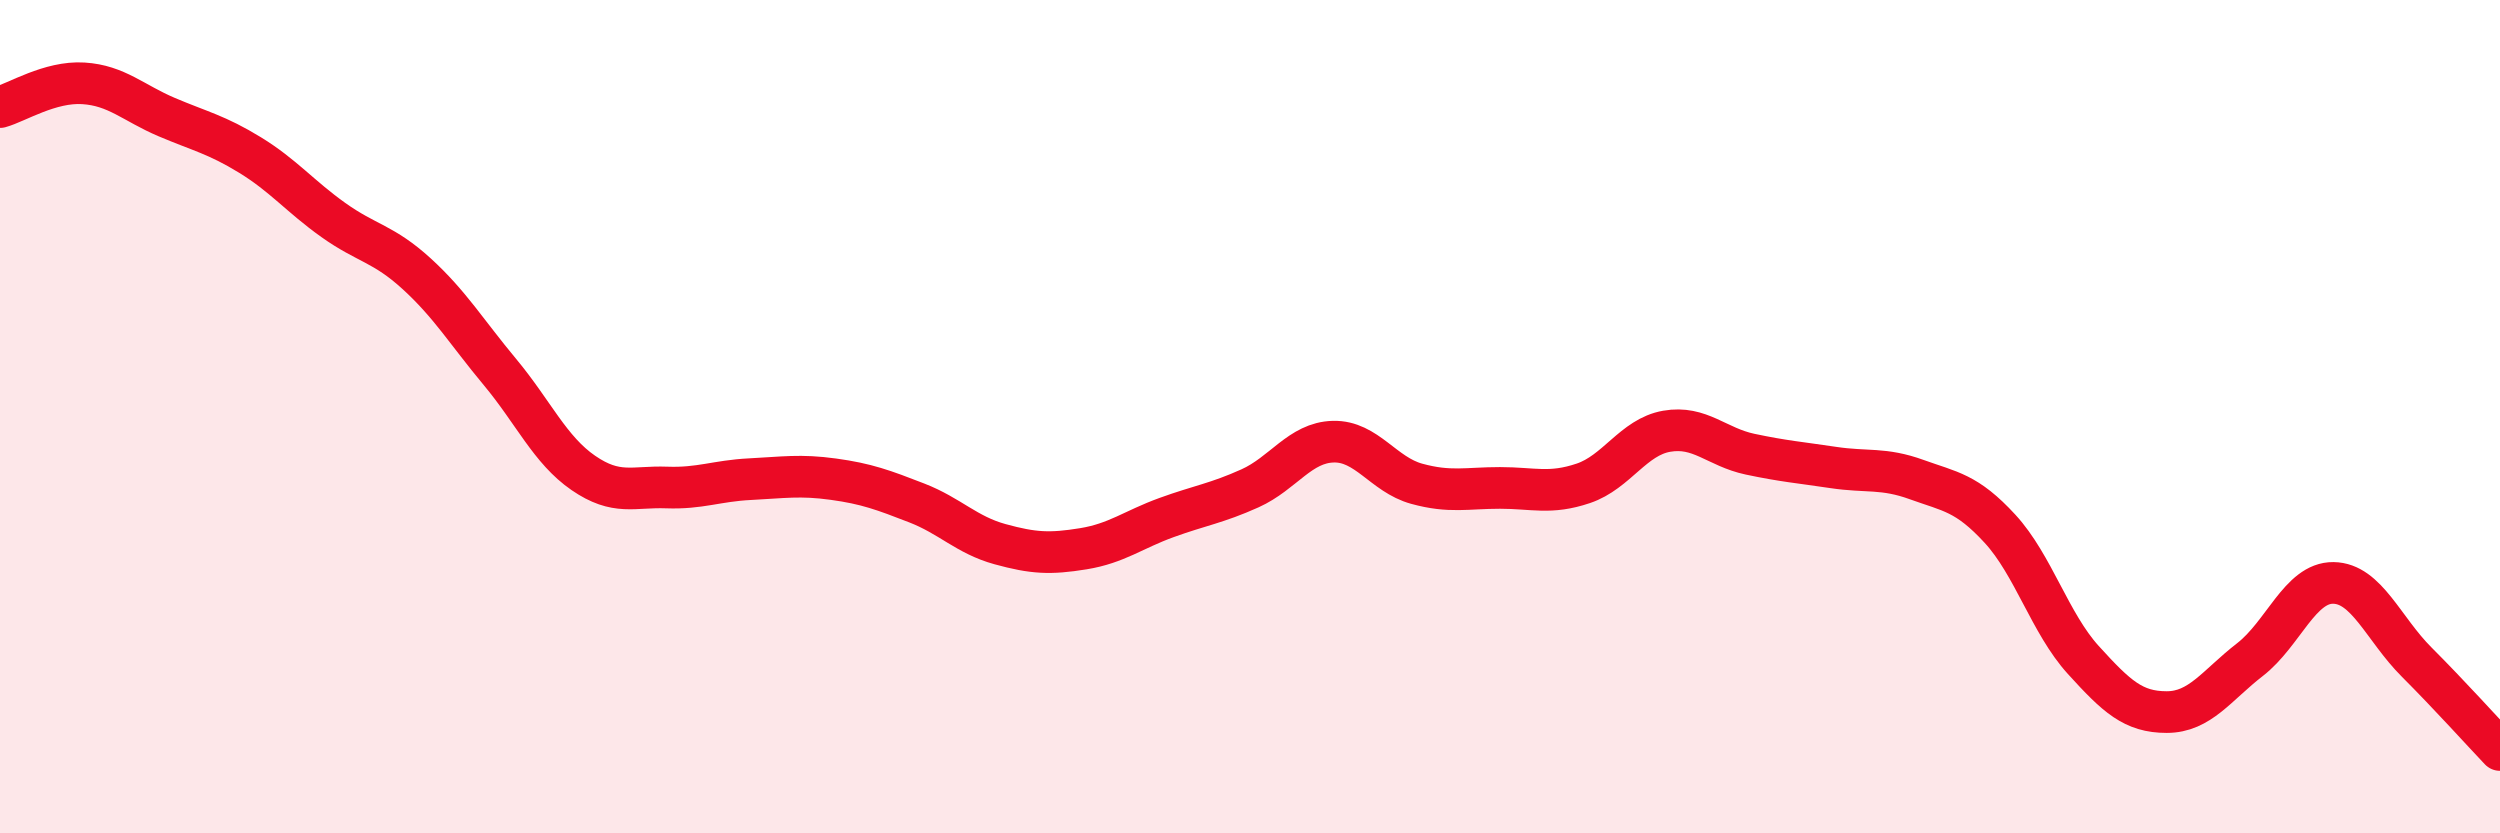
    <svg width="60" height="20" viewBox="0 0 60 20" xmlns="http://www.w3.org/2000/svg">
      <path
        d="M 0,2.57 C 0.4,2.46 1.2,1.95 2,2 C 2.8,2.05 3.2,2.47 4,2.81 C 4.8,3.15 5.2,3.23 6,3.72 C 6.8,4.21 7.2,4.71 8,5.28 C 8.8,5.85 9.2,5.84 10,6.57 C 10.8,7.3 11.2,7.97 12,8.93 C 12.8,9.89 13.2,10.8 14,11.35 C 14.8,11.9 15.2,11.67 16,11.7 C 16.8,11.73 17.2,11.54 18,11.5 C 18.8,11.46 19.2,11.39 20,11.5 C 20.8,11.61 21.2,11.76 22,12.07 C 22.8,12.38 23.2,12.84 24,13.06 C 24.8,13.28 25.2,13.3 26,13.17 C 26.8,13.04 27.2,12.71 28,12.42 C 28.8,12.13 29.2,12.08 30,11.72 C 30.8,11.36 31.2,10.62 32,10.6 C 32.8,10.58 33.2,11.39 34,11.61 C 34.8,11.83 35.2,11.71 36,11.71 C 36.8,11.71 37.2,11.87 38,11.6 C 38.8,11.33 39.2,10.49 40,10.35 C 40.8,10.21 41.2,10.73 42,10.9 C 42.8,11.07 43.2,11.1 44,11.22 C 44.8,11.34 45.2,11.22 46,11.51 C 46.8,11.8 47.2,11.82 48,12.69 C 48.8,13.56 49.2,14.96 50,15.84 C 50.8,16.72 51.2,17.09 52,17.09 C 52.8,17.09 53.2,16.45 54,15.83 C 54.8,15.21 55.2,13.98 56,13.99 C 56.8,14 57.2,15.09 58,15.89 C 58.8,16.69 59.6,17.58 60,18L60 20L0 20Z"
        fill="#EB0A25"
        opacity="0.1"
        stroke-linecap="round"
        stroke-linejoin="round"
      />
      <path
        d="M 0,2.57 C 0.4,2.46 1.2,1.95 2,2 C 2.8,2.05 3.2,2.47 4,2.81 C 4.8,3.15 5.2,3.23 6,3.72 C 6.8,4.21 7.2,4.71 8,5.28 C 8.8,5.85 9.2,5.84 10,6.57 C 10.8,7.3 11.2,7.97 12,8.93 C 12.8,9.89 13.2,10.8 14,11.35 C 14.8,11.9 15.2,11.67 16,11.7 C 16.8,11.73 17.2,11.54 18,11.5 C 18.8,11.46 19.2,11.39 20,11.5 C 20.8,11.61 21.2,11.76 22,12.07 C 22.8,12.38 23.2,12.84 24,13.06 C 24.8,13.28 25.2,13.3 26,13.17 C 26.8,13.04 27.2,12.71 28,12.42 C 28.8,12.13 29.2,12.08 30,11.72 C 30.8,11.36 31.2,10.62 32,10.6 C 32.8,10.58 33.2,11.39 34,11.61 C 34.8,11.83 35.2,11.71 36,11.71 C 36.8,11.71 37.2,11.87 38,11.6 C 38.8,11.33 39.2,10.49 40,10.35 C 40.8,10.21 41.2,10.73 42,10.9 C 42.8,11.07 43.2,11.1 44,11.22 C 44.8,11.34 45.2,11.22 46,11.51 C 46.8,11.8 47.2,11.82 48,12.69 C 48.8,13.56 49.2,14.96 50,15.84 C 50.8,16.72 51.2,17.09 52,17.09 C 52.8,17.09 53.2,16.45 54,15.83 C 54.8,15.21 55.2,13.98 56,13.99 C 56.8,14 57.2,15.09 58,15.89 C 58.8,16.69 59.6,17.58 60,18"
        stroke="#EB0A25"
        stroke-width="1"
        fill="none"
        stroke-linecap="round"
        stroke-linejoin="round"
      />
    </svg>
  